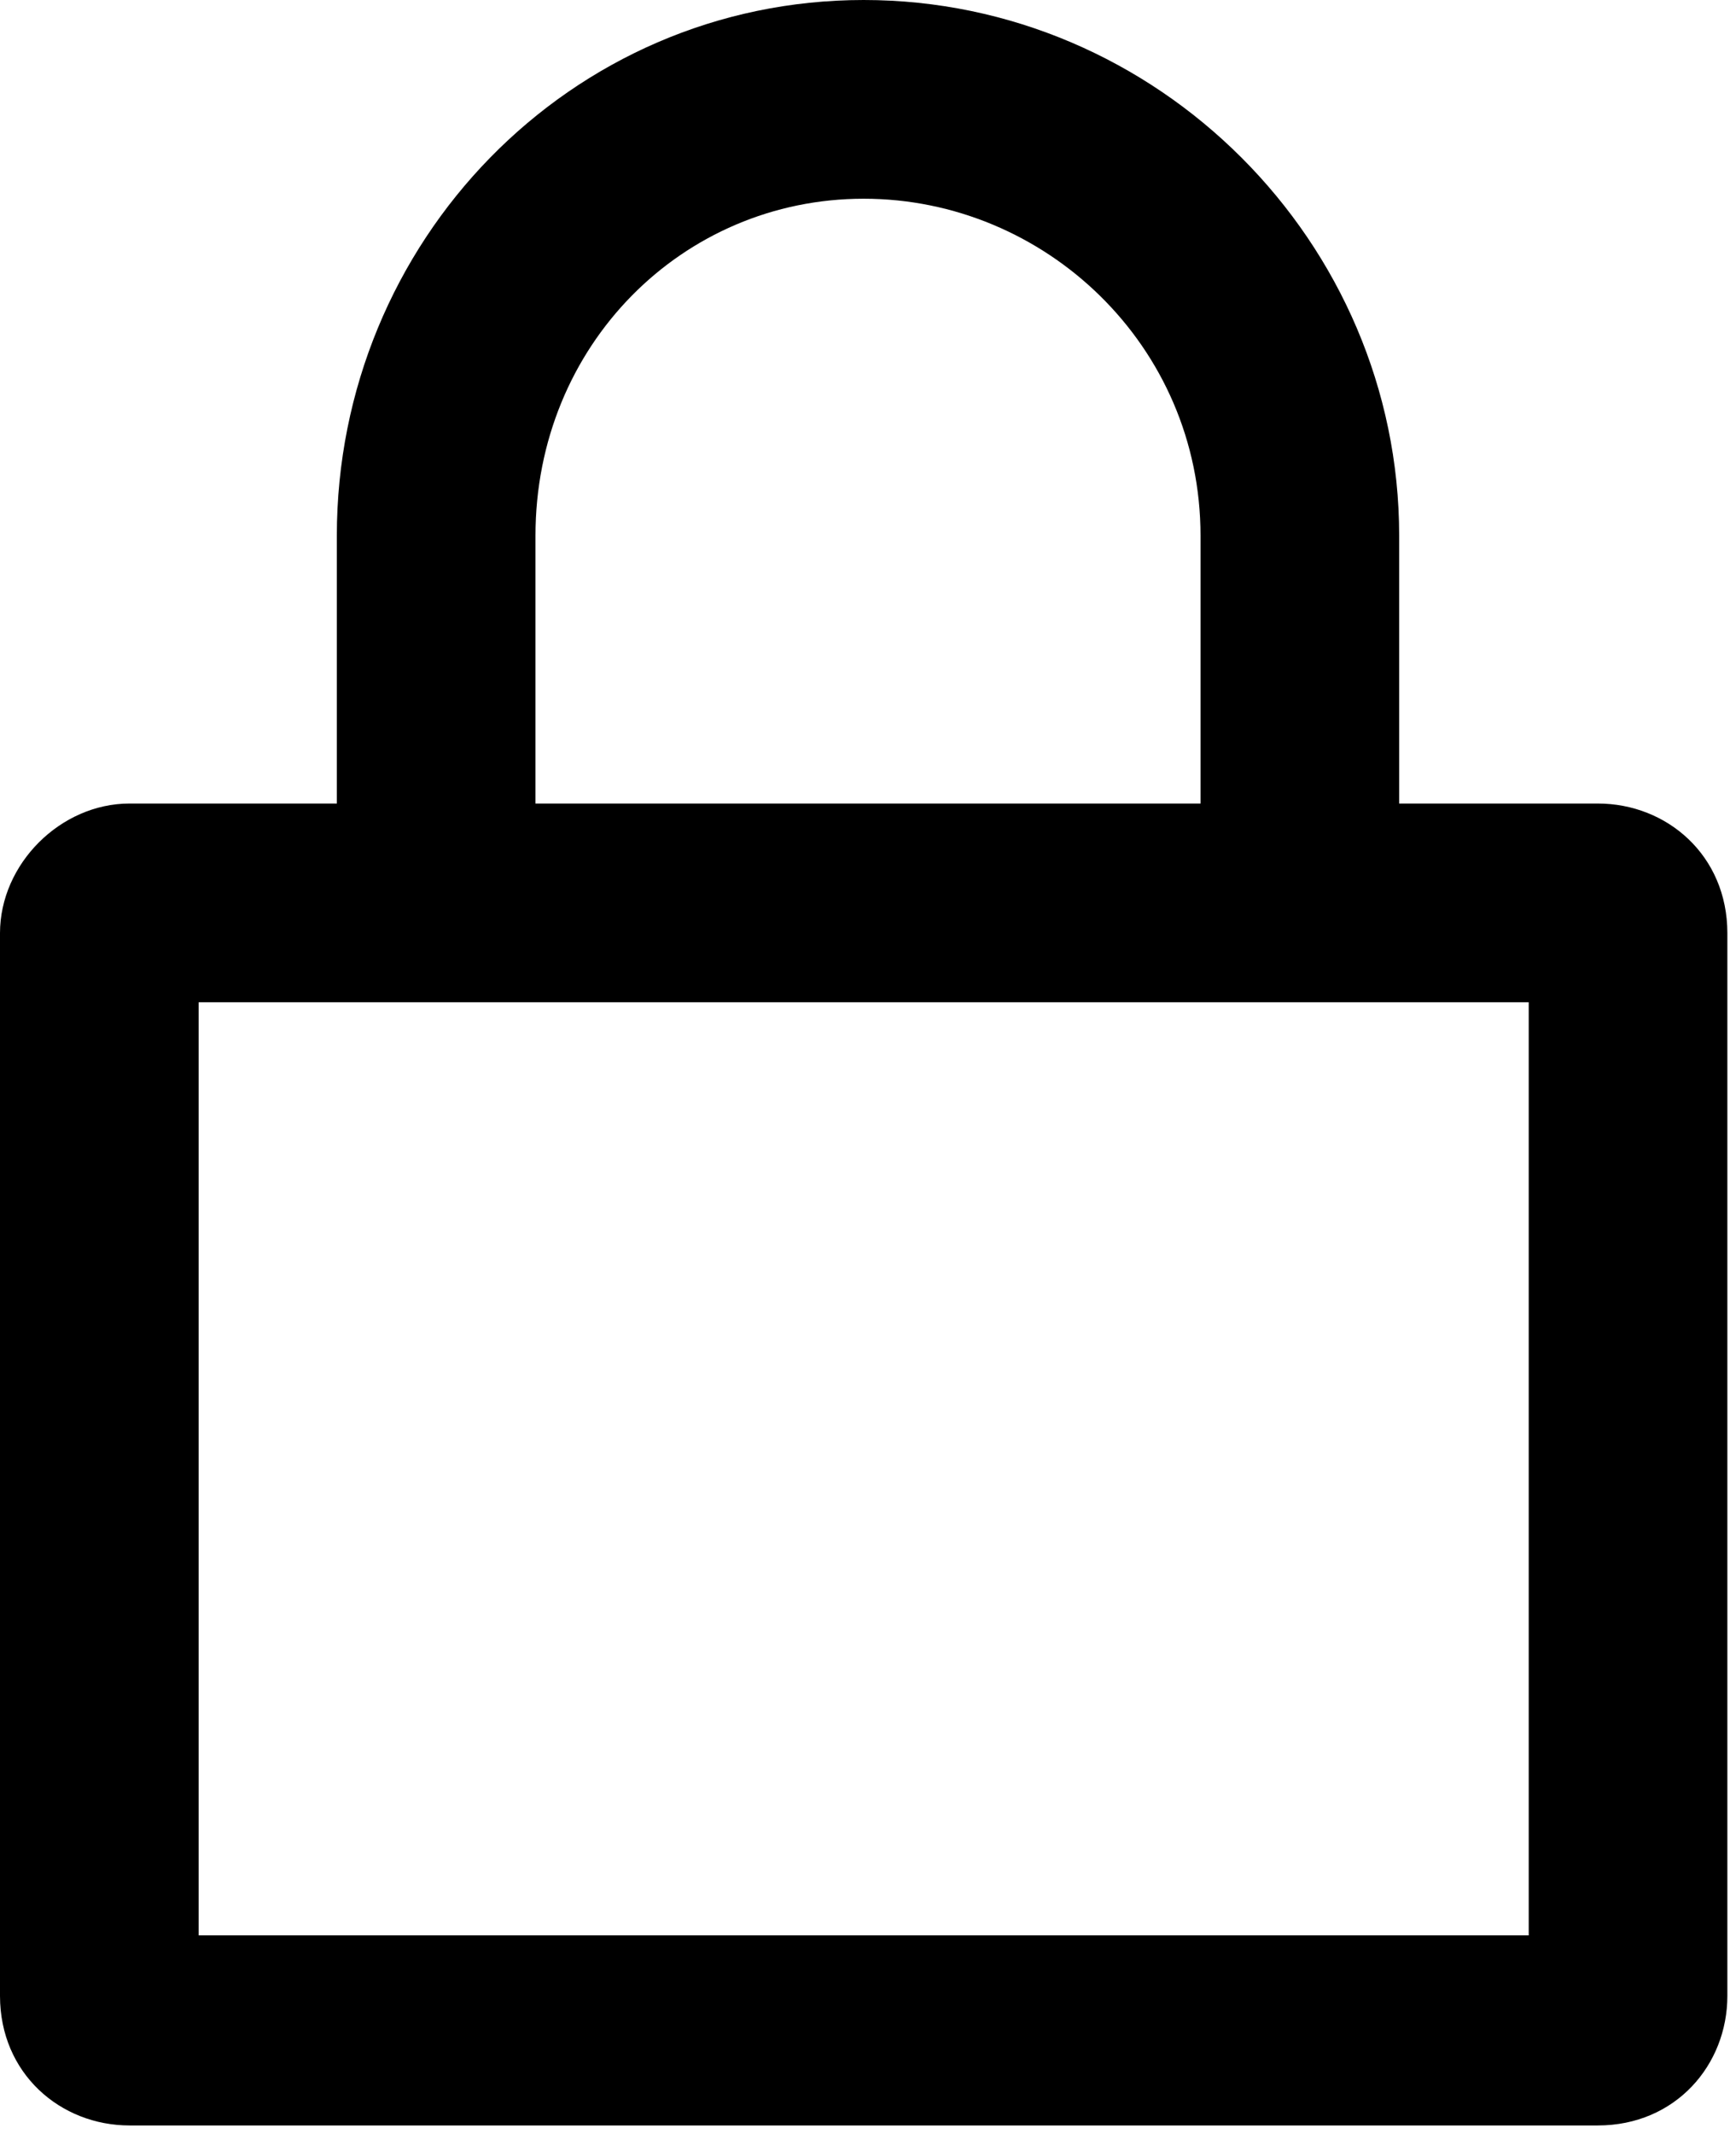 <svg version="1.1" id="Layer_1" xmlns="http://www.w3.org/2000/svg" xmlns:xlink="http://www.w3.org/1999/xlink" x="0px" y="0px" viewBox="0 0 20.1 24.7" enable-background="new 0 0 20.1 24.7" xml:space="preserve" class="icon icon--secure">
    <path d="M16.2,9.3V6.2C16.2,2.8,13.4,0,10,0C6.6,0,3.9,2.8,3.9,6.2v3.1H1.5C0.7,9.3,0,10,0,10.8v12.3c0,0.9,0.7,1.5,1.5,1.5h17
    c0.9,0,1.5-0.7,1.5-1.5V10.8c0-0.9-0.7-1.5-1.5-1.5H16.2z M6.2,6.2C6.2,4,7.9,2.3,10,2.3c2.1,0,3.9,1.7,3.9,3.9v3.1H6.2V6.2z
     M17.8,22.4H2.3V11.6h15.4V22.4z"></path>
</svg>